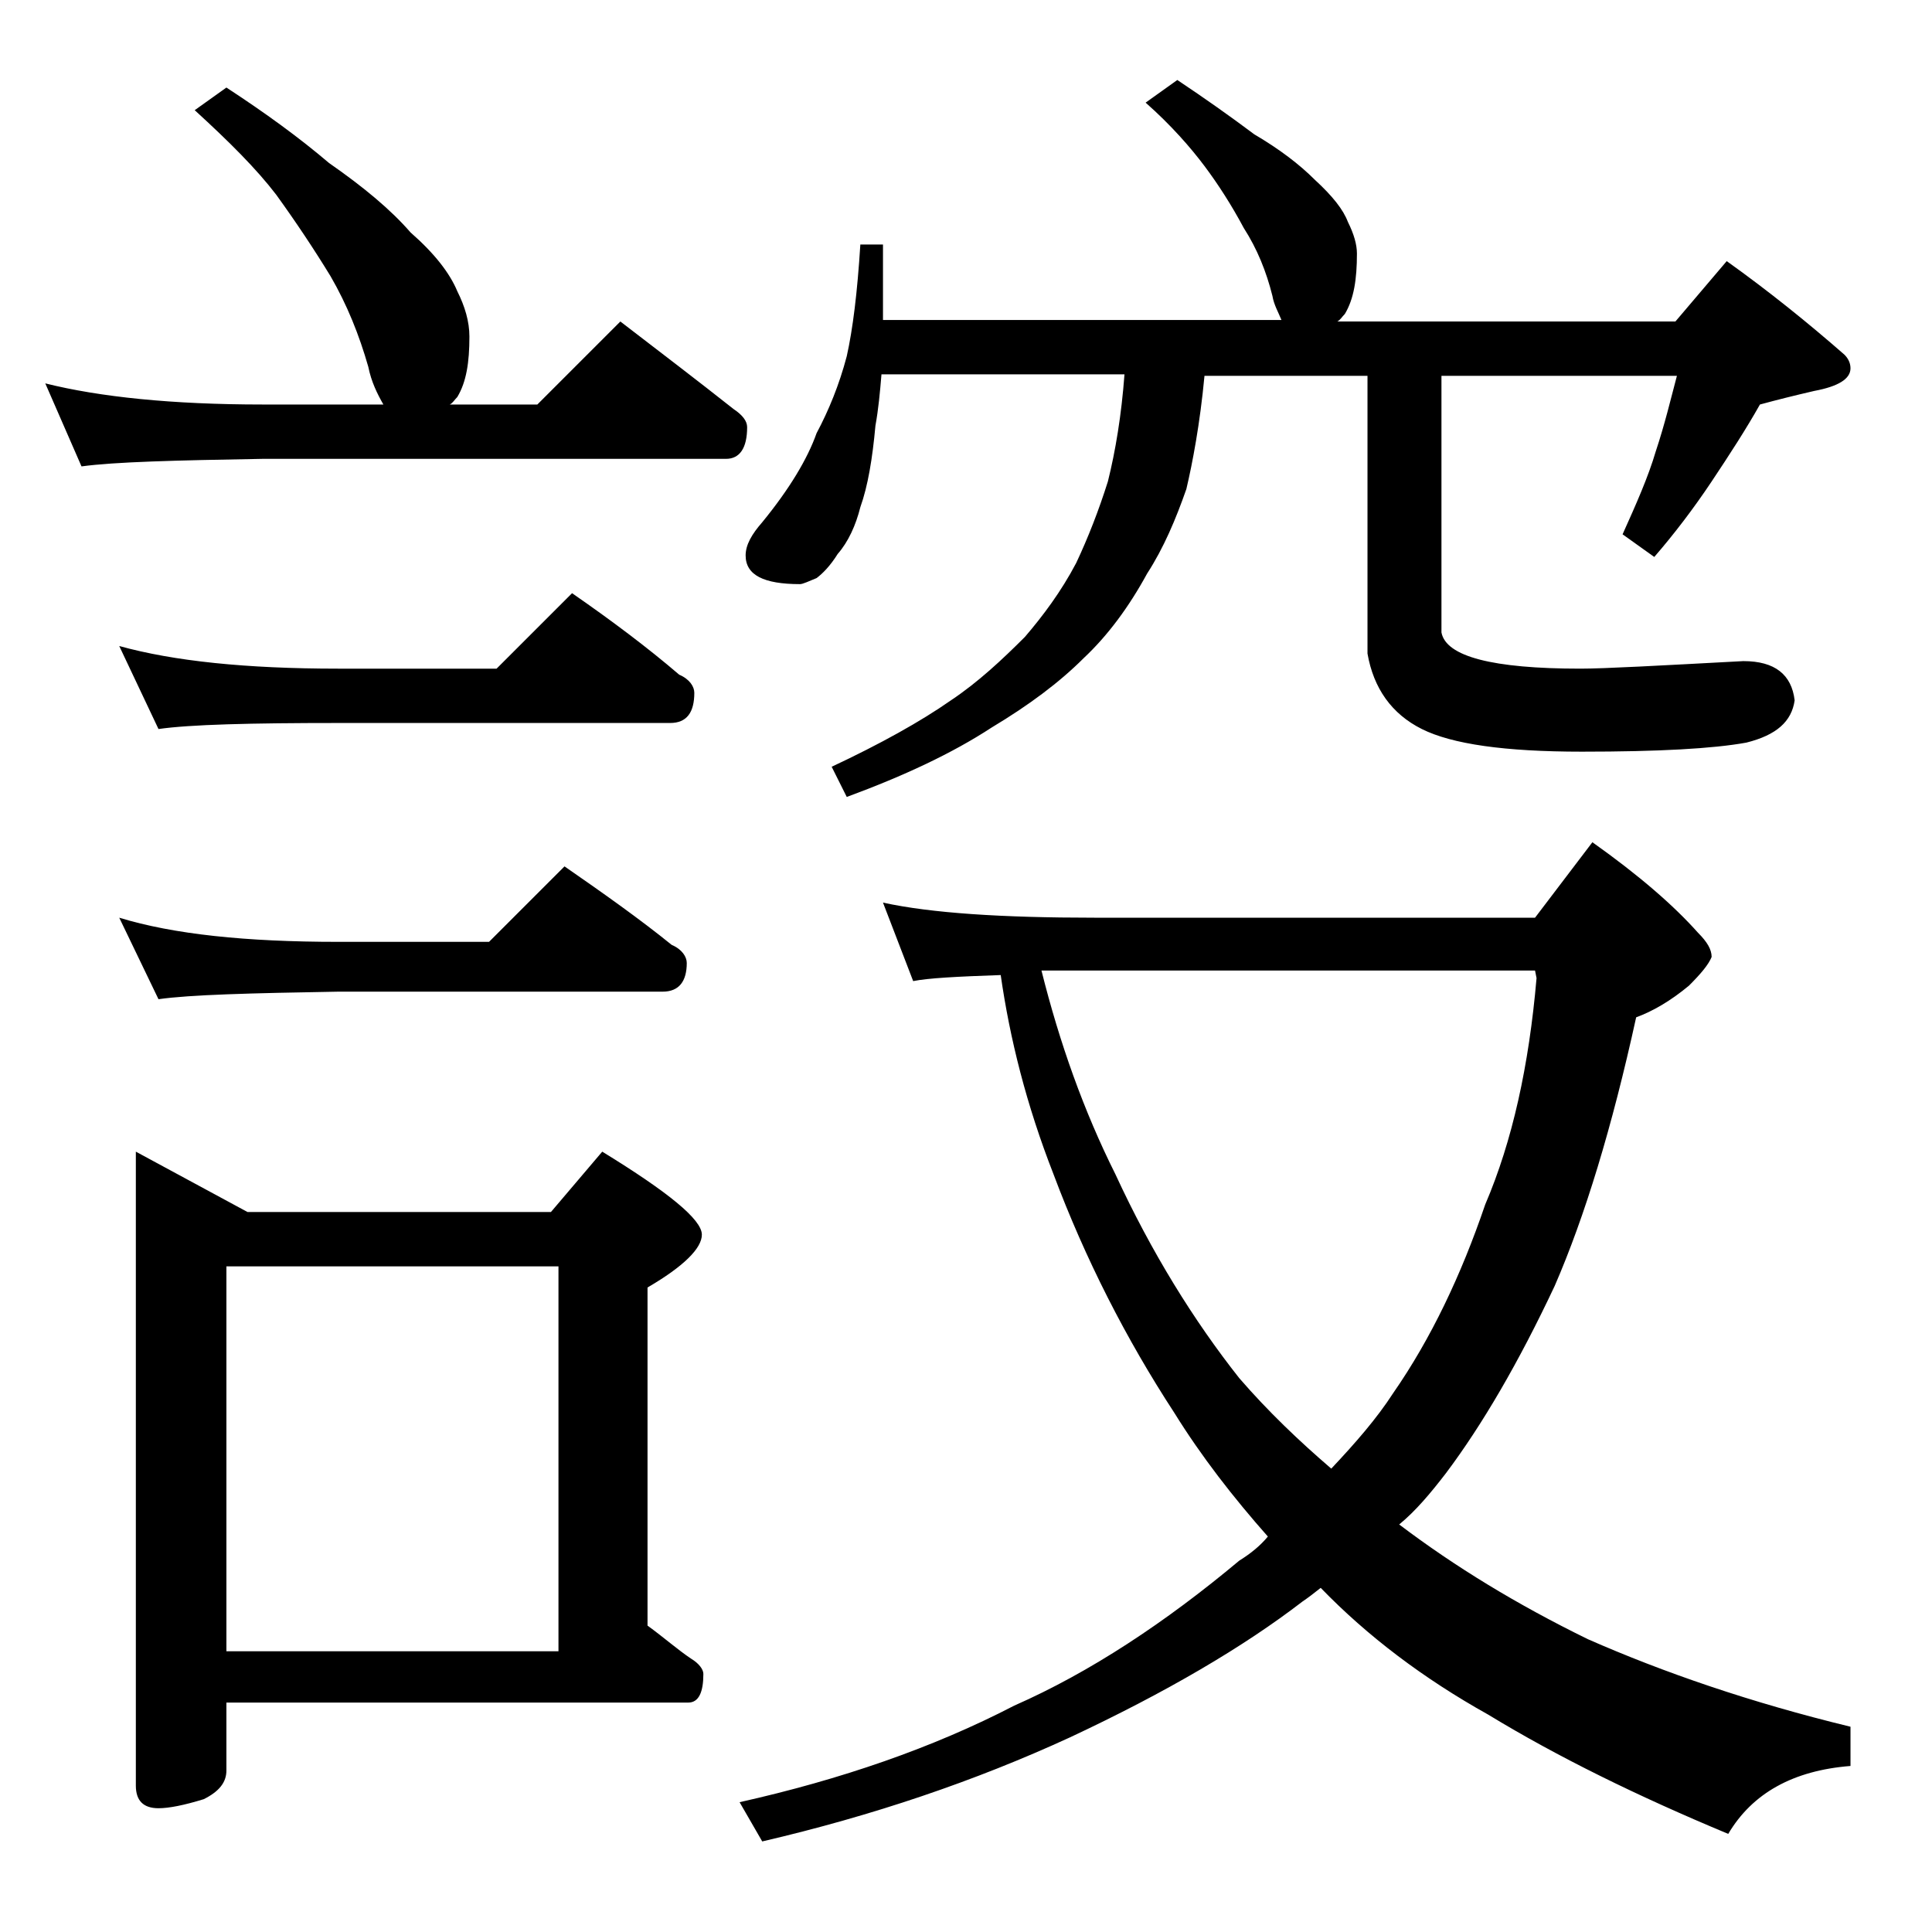<?xml version="1.0" encoding="utf-8"?>
<!-- Generator: Adobe Illustrator 18.0.0, SVG Export Plug-In . SVG Version: 6.00 Build 0)  -->
<!DOCTYPE svg PUBLIC "-//W3C//DTD SVG 1.1//EN" "http://www.w3.org/Graphics/SVG/1.1/DTD/svg11.dtd">
<svg version="1.1" id="Layer_1" xmlns="http://www.w3.org/2000/svg" xmlns:xlink="http://www.w3.org/1999/xlink" x="0px" y="0px"
	 viewBox="0 0 128 128" enable-background="new 0 0 128 128" xml:space="preserve">
<path d="M15,5.8c2.6,1.7,4.8,3.3,6.8,5c2.3,1.6,4.1,3.1,5.4,4.6c1.6,1.4,2.6,2.7,3.1,3.9c0.5,1,0.8,2,0.8,3c0,1.7-0.2,3-0.8,4
	c-0.2,0.2-0.3,0.4-0.5,0.5h5.8l5.5-5.5c2.6,2,5.1,3.9,7.5,5.8c0.6,0.4,0.9,0.8,0.9,1.2c0,1.4-0.5,2.1-1.4,2.1H17.4
	c-5.8,0.1-9.8,0.2-12,0.5L3,25.4c3.6,0.9,8.4,1.4,14.4,1.4h8c-0.4-0.7-0.8-1.5-1-2.5c-0.6-2.1-1.4-4.1-2.5-6
	c-1.1-1.8-2.3-3.6-3.6-5.4c-1.3-1.7-3.1-3.5-5.4-5.6L15,5.8z M7.9,42.8c3.6,1,8.4,1.5,14.5,1.5h10.5l5-5c2.6,1.8,5,3.6,7.1,5.4
	c0.7,0.3,1,0.8,1,1.2c0,1.3-0.5,2-1.6,2h-22c-5.8,0-9.8,0.1-11.9,0.4L7.9,42.8z M7.9,60.8c3.6,1.1,8.4,1.6,14.5,1.6h10l5-5
	c2.6,1.8,5,3.5,7.1,5.2c0.7,0.3,1,0.8,1,1.2c0,1.2-0.5,1.9-1.6,1.9H22.4c-5.8,0.1-9.8,0.2-11.9,0.5L7.9,60.8z M9,76.3l7.4,4h20.1
	l3.4-4c4.4,2.7,6.6,4.5,6.6,5.5c0,0.9-1.2,2.1-3.6,3.5v22.4c1.1,0.8,2,1.6,2.9,2.2c0.5,0.3,0.8,0.7,0.8,1c0,1.2-0.3,1.9-1,1.9H15
	v4.5c0,0.8-0.5,1.4-1.5,1.9c-1.3,0.4-2.3,0.6-3,0.6c-1,0-1.5-0.5-1.5-1.5V76.3z M15,109.4h22V83.9H15V109.4z M58.5,59.8
	c3.2,0.7,7.9,1,14,1h29.2l3.8-5c3.1,2.2,5.4,4.2,7,6c0.6,0.6,0.9,1.1,0.9,1.6c-0.2,0.5-0.7,1.1-1.5,1.9c-1.2,1-2.4,1.7-3.5,2.1
	c-1.6,7.3-3.4,13.2-5.4,17.8c-2.4,5.1-4.8,9.2-7.2,12.4c-1,1.3-2,2.5-3.1,3.4c3.7,2.8,7.8,5.3,12.5,7.6c5,2.2,10.8,4.2,17.4,5.8v2.6
	c-3.8,0.3-6.5,1.8-8.1,4.5c-6-2.5-11.3-5.1-15.9-7.9c-4.3-2.4-8-5.2-11.1-8.4c-0.5,0.4-0.9,0.7-1.2,0.9c-3.9,3-9,6-15.4,9
	c-6.3,2.9-13.1,5.2-20.4,6.9l-1.5-2.6c6.7-1.5,12.8-3.6,18.2-6.4c5-2.2,10-5.5,14.9-9.6c0.8-0.5,1.4-1,1.9-1.6
	c-2.3-2.6-4.4-5.3-6.2-8.2c-3.2-4.9-5.9-10.2-8-15.8c-1.8-4.6-2.9-9-3.5-13.2c-2.9,0.1-4.8,0.2-5.8,0.4L58.5,59.8z M78,5.3
	c1.8,1.2,3.5,2.4,5.1,3.6c1.7,1,3,2,4,3c1.2,1.1,1.9,2,2.2,2.8c0.4,0.8,0.6,1.5,0.6,2.1c0,1.7-0.2,3-0.8,4c-0.2,0.2-0.3,0.4-0.5,0.5
	H111l3.4-4c2.8,2,5.4,4.1,7.8,6.2c0.2,0.2,0.4,0.5,0.4,0.9c0,0.7-0.8,1.2-2.4,1.5c-1.3,0.3-2.5,0.6-3.6,0.9c-0.9,1.6-2,3.3-3.2,5.1
	c-1.2,1.8-2.5,3.5-3.8,5l-2.1-1.5c0.9-2,1.7-3.8,2.2-5.5c0.6-1.8,1-3.5,1.4-5H95.5v17c0.3,1.6,3.4,2.4,9.2,2.4
	c1.6,0,5.2-0.2,10.8-0.5c2.1,0,3.2,0.9,3.4,2.6c-0.2,1.4-1.2,2.3-3.2,2.8c-2.2,0.4-5.8,0.6-10.9,0.6c-5.1,0-8.6-0.5-10.6-1.5
	s-3.2-2.7-3.6-5V24.9H79.8c-0.3,3.2-0.8,5.8-1.2,7.5c-0.7,2-1.5,3.9-2.6,5.6c-1.2,2.2-2.6,4.1-4.2,5.6c-1.6,1.6-3.6,3.1-6.1,4.6
	c-2.6,1.7-5.8,3.2-9.6,4.6l-1-2c3.2-1.5,5.9-3,7.9-4.4c1.8-1.2,3.4-2.7,4.9-4.2c1.2-1.4,2.4-3,3.4-4.9c0.8-1.7,1.5-3.5,2.1-5.4
	c0.5-2,0.9-4.4,1.1-7.1H58.4c-0.1,1.2-0.2,2.3-0.4,3.4c-0.2,2.2-0.5,4-1,5.4c-0.3,1.2-0.8,2.3-1.5,3.1c-0.5,0.8-1,1.3-1.4,1.6
	c-0.5,0.2-0.9,0.4-1.1,0.4c-2.4,0-3.6-0.6-3.6-1.9c0-0.7,0.4-1.4,1.1-2.2c1.8-2.2,3-4.2,3.6-5.9c0.8-1.5,1.5-3.2,2-5.1
	c0.4-1.8,0.7-4.2,0.9-7.4h1.5v5h26.4c-0.2-0.5-0.5-1-0.6-1.6c-0.4-1.6-1-3.1-1.9-4.5c-0.8-1.5-1.7-2.9-2.6-4.1
	c-0.9-1.2-2.2-2.7-3.9-4.2L78,5.3z M69,64.3c1.2,4.8,2.8,9.3,4.9,13.5c2.4,5.2,5.2,9.7,8.2,13.5c1.9,2.2,4,4.2,6.1,6
	c1.6-1.7,3-3.3,4.1-5c2.5-3.6,4.5-7.8,6.1-12.5c1.8-4.2,2.9-9.2,3.4-15l-0.1-0.5H69z"/>
</svg>
